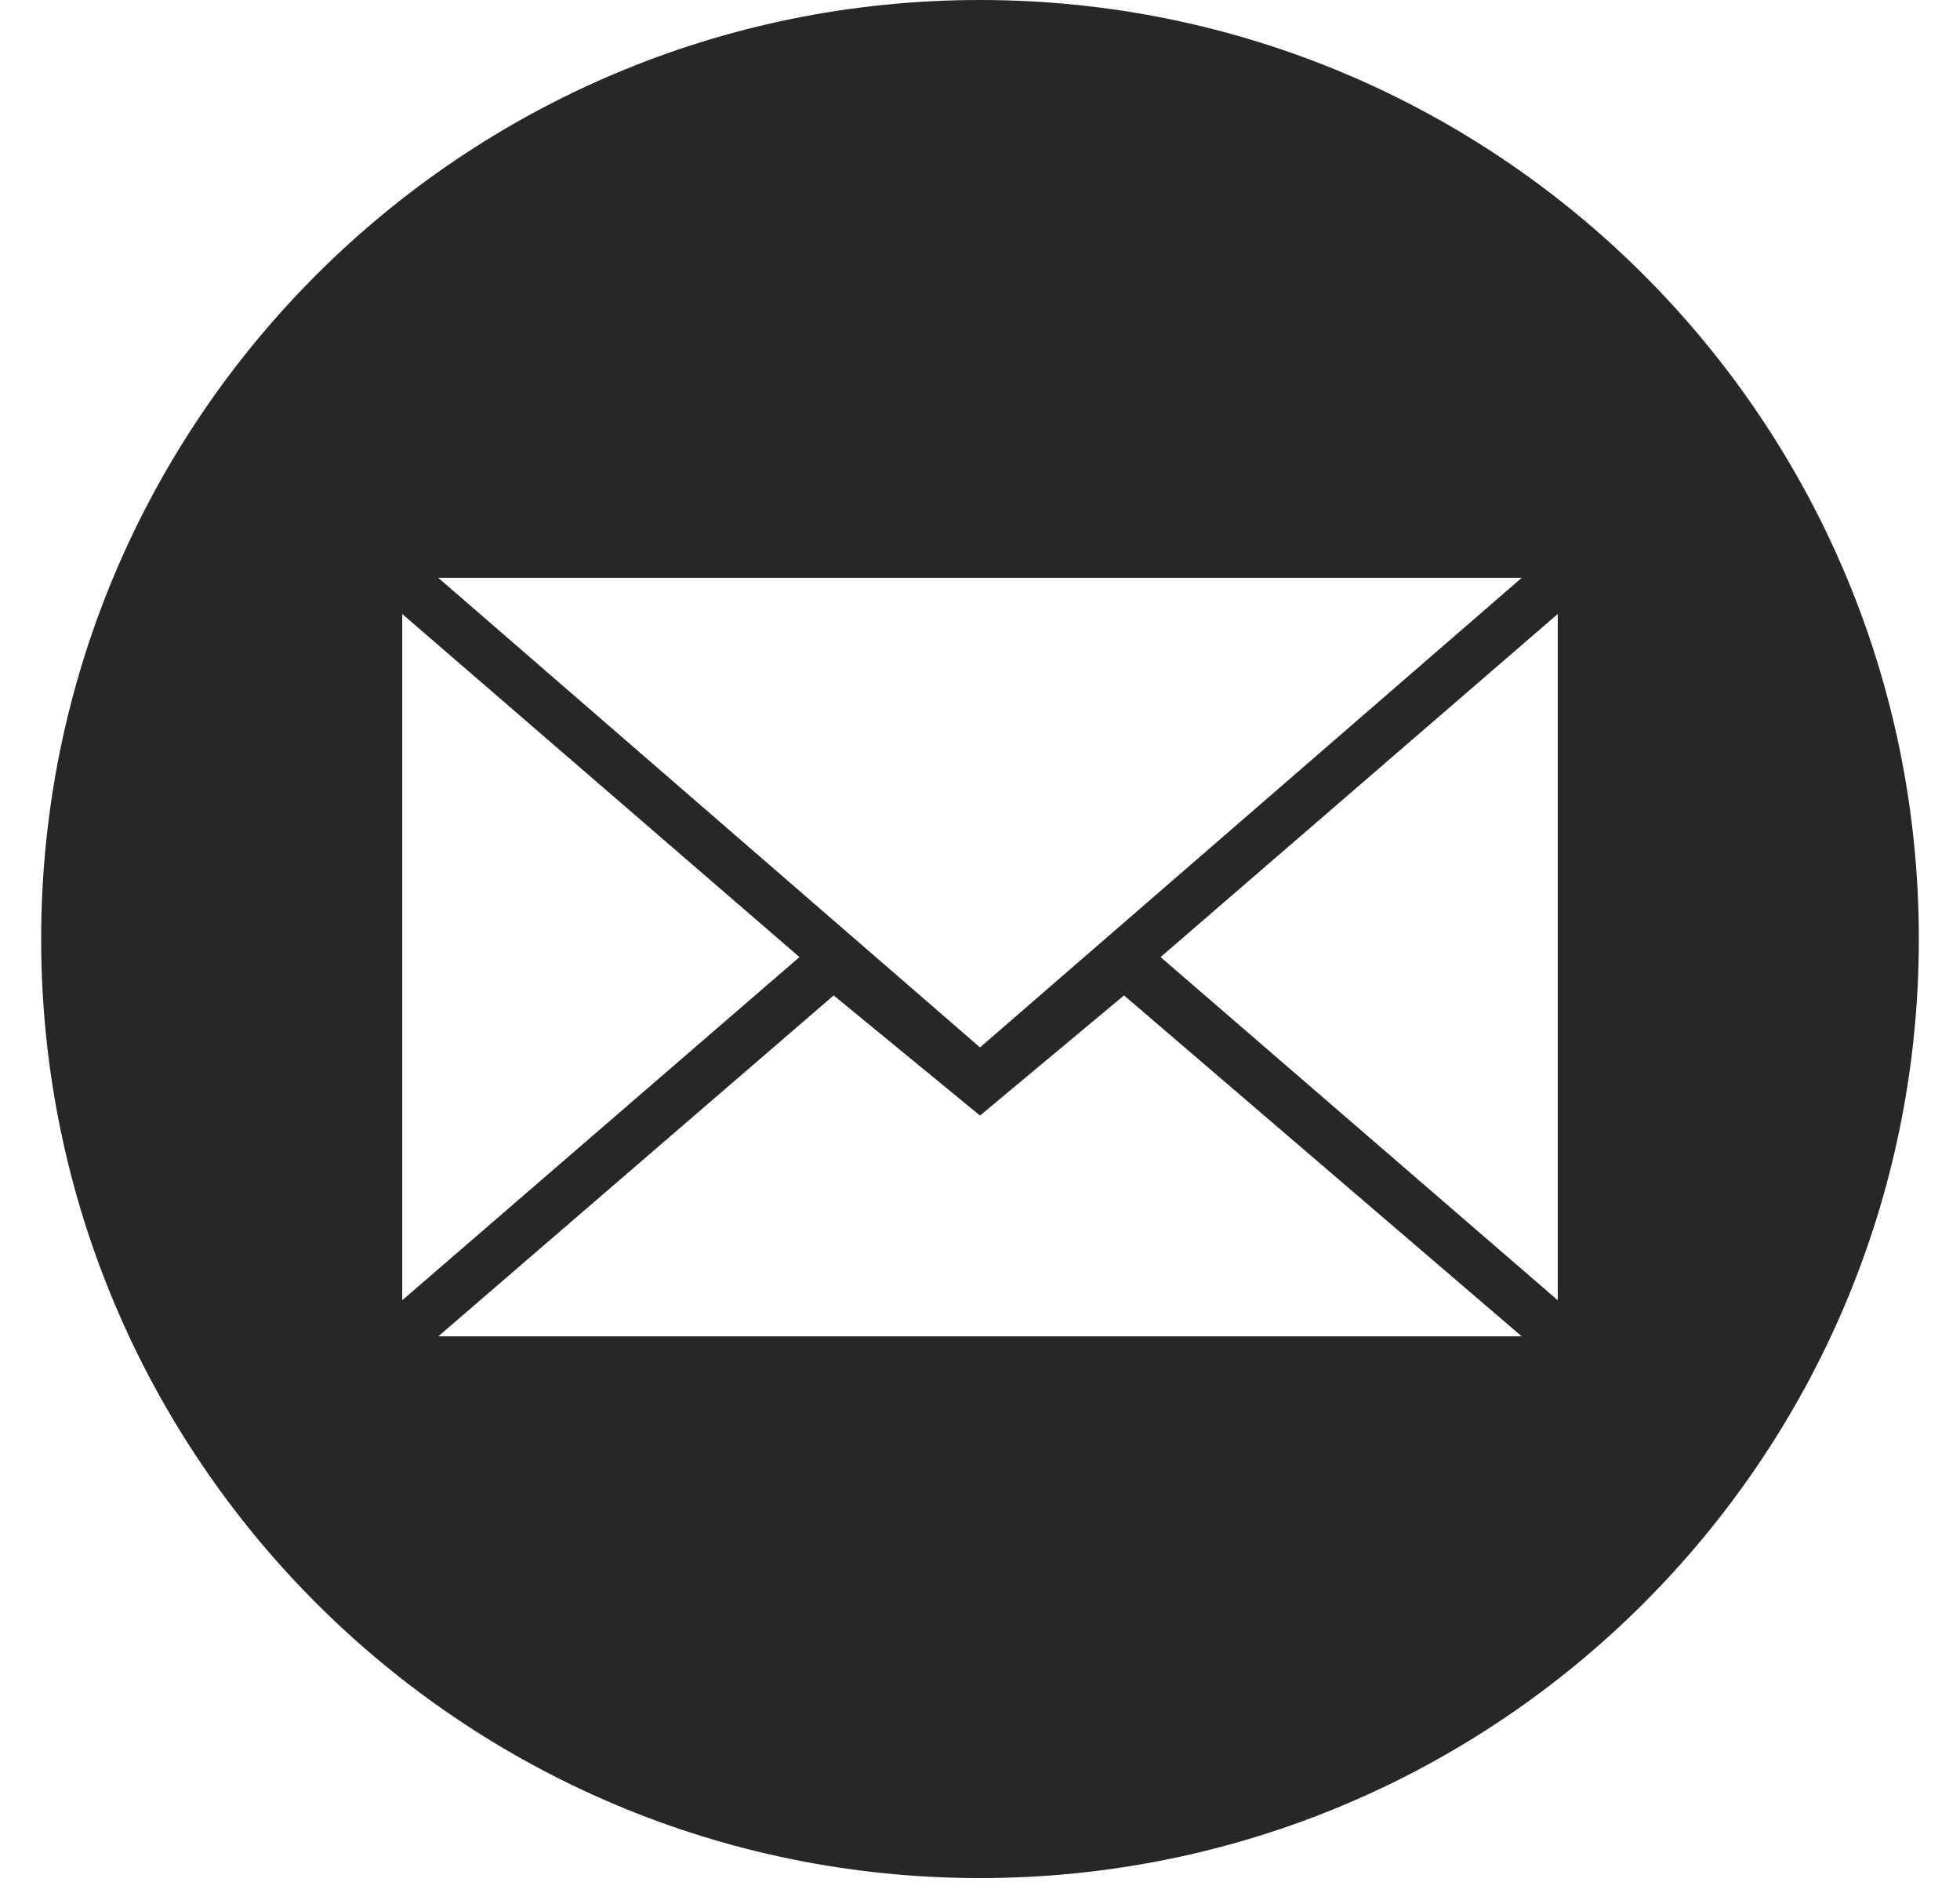 <?xml version="1.0" encoding="UTF-8"?> <svg xmlns="http://www.w3.org/2000/svg" width="25" height="24" viewBox="0 0 25 24" fill="none"> <path fill-rule="evenodd" clip-rule="evenodd" d="M24.475 11.975C24.475 18.589 19.114 23.95 12.5 23.95C5.886 23.95 0.525 18.589 0.525 11.975C0.525 5.361 5.886 0 12.5 0C19.114 0 24.475 5.361 24.475 11.975ZM19.409 7.369L12.5 13.357L5.591 7.369H19.409ZM12.5 14.226L10.634 12.694L5.591 17.041H19.409L14.337 12.694L12.5 14.226ZM10.197 12.205L5.131 7.83V16.581L10.197 12.205ZM14.803 12.205L19.869 7.83V16.581L14.803 12.205Z" fill="#272727"></path> </svg> 